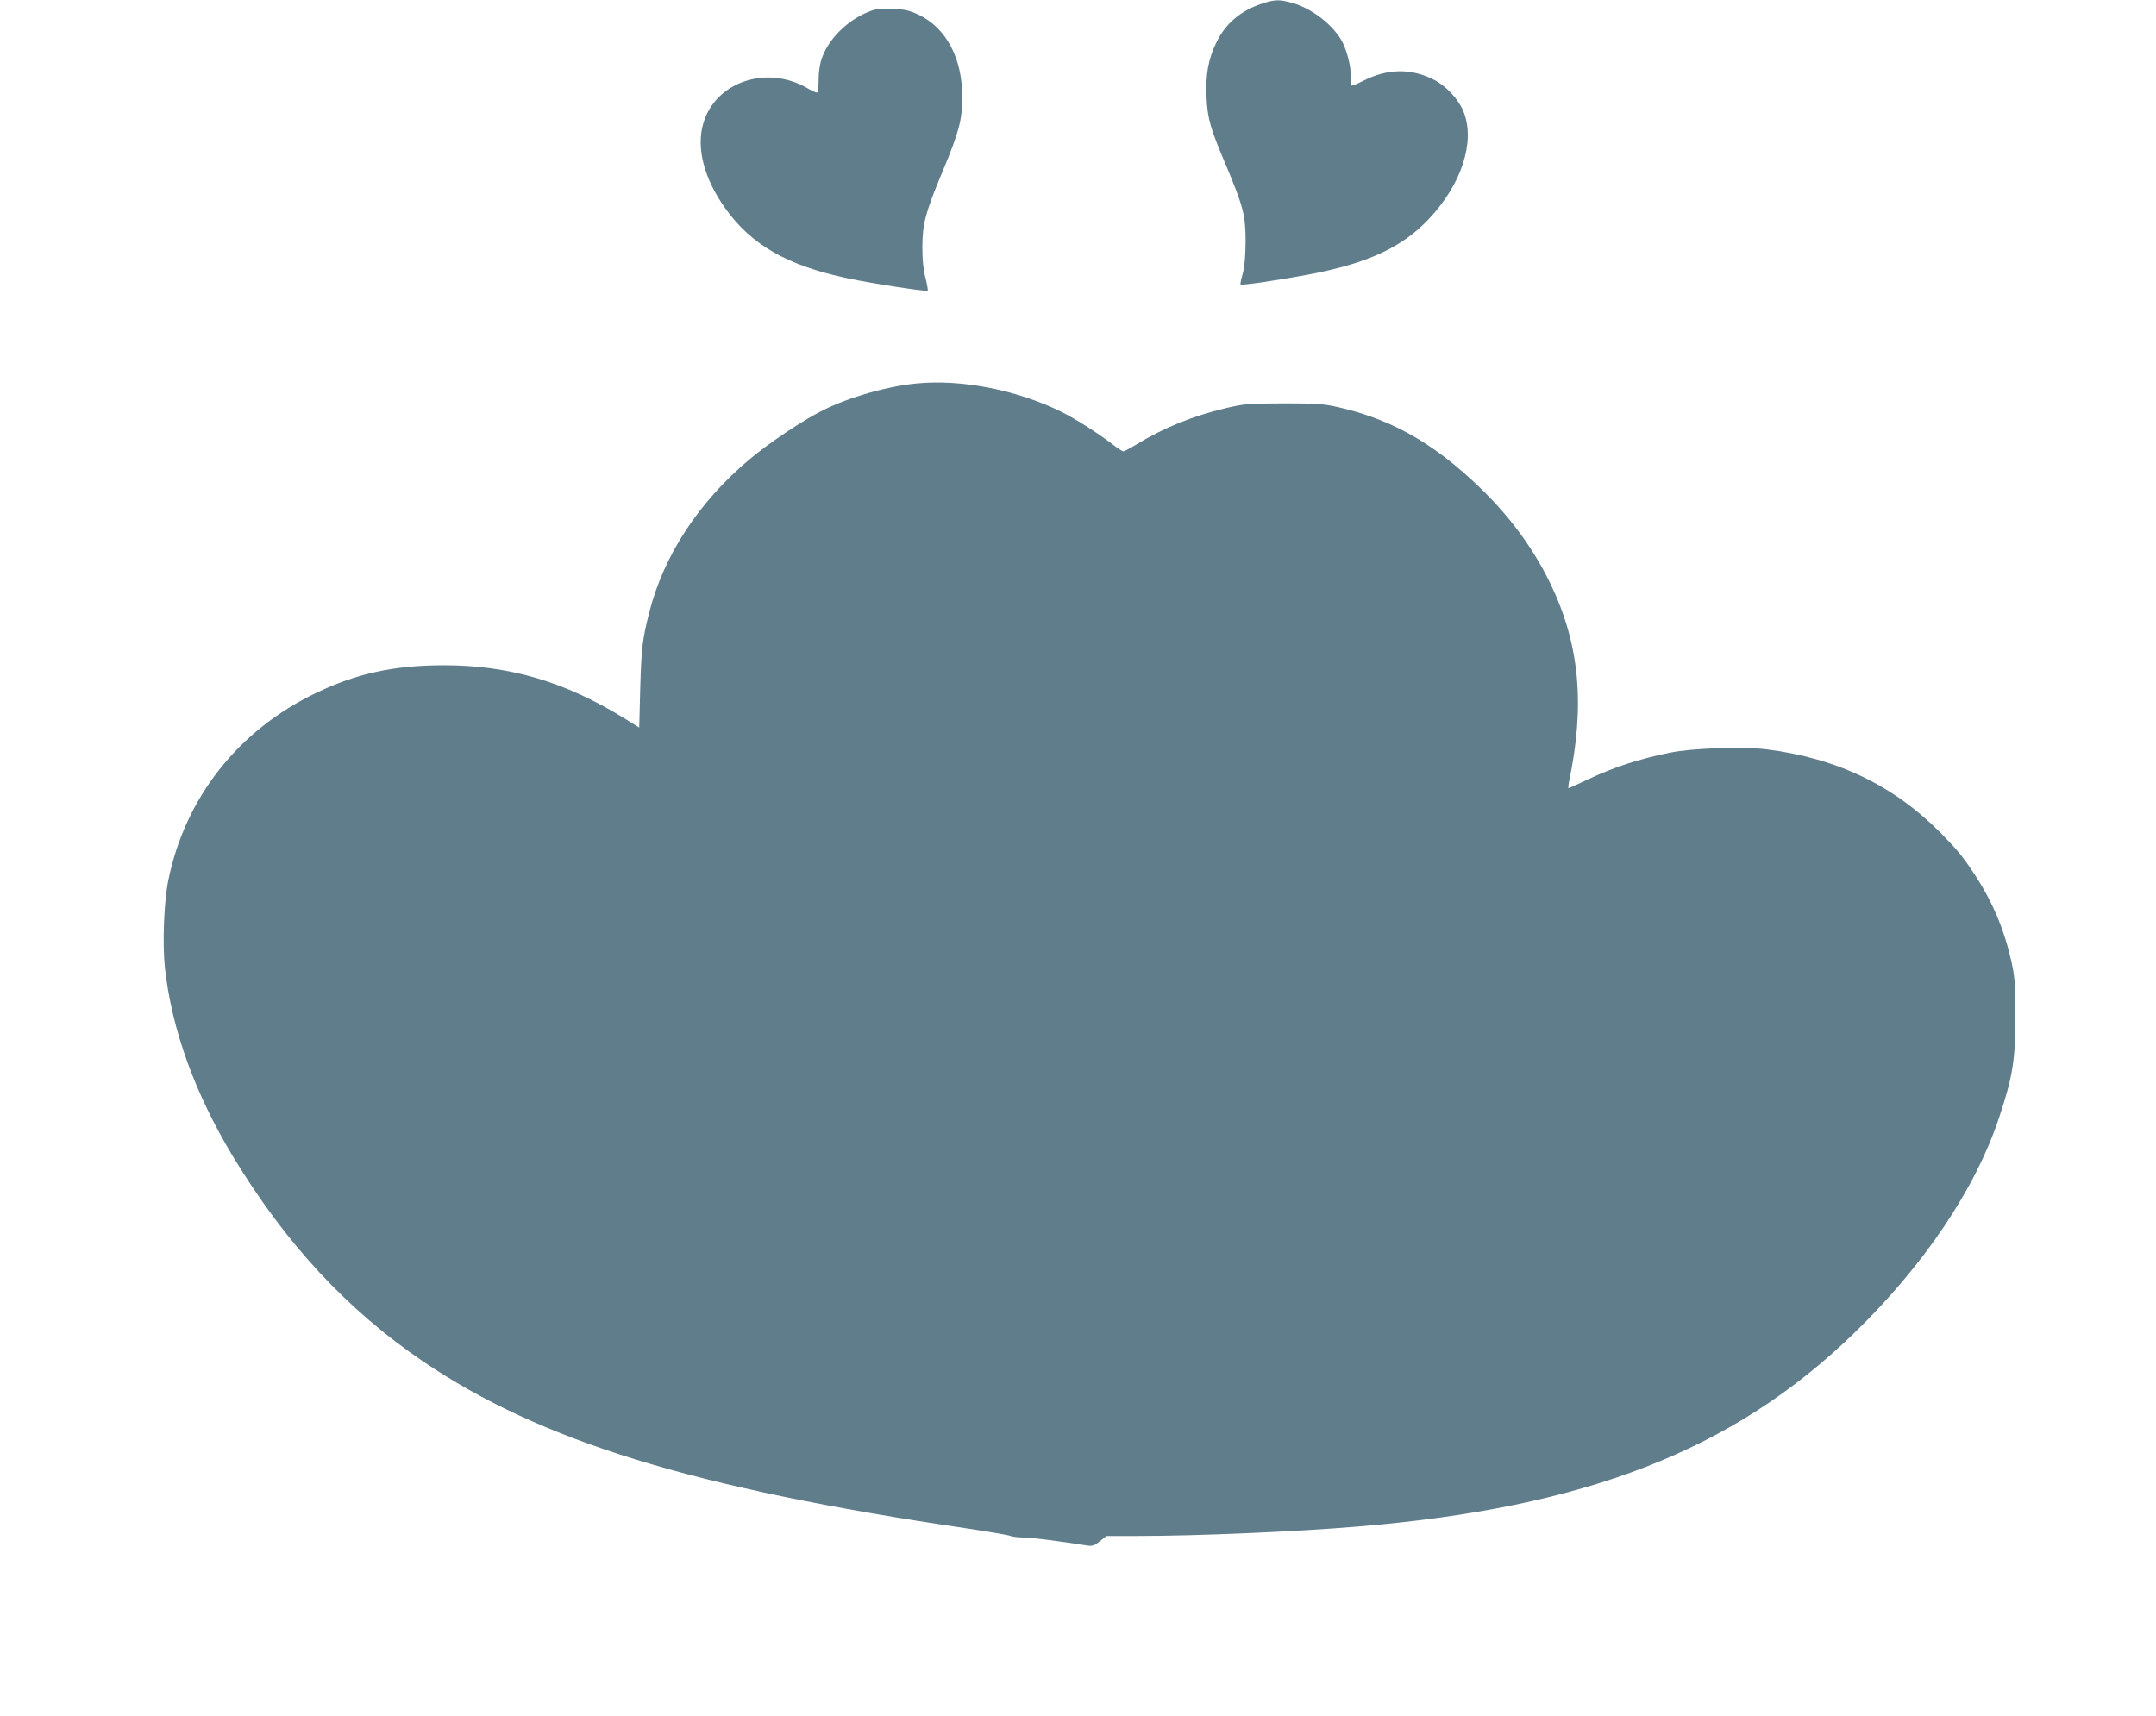 <?xml version="1.0" standalone="no"?>
<!DOCTYPE svg PUBLIC "-//W3C//DTD SVG 20010904//EN"
 "http://www.w3.org/TR/2001/REC-SVG-20010904/DTD/svg10.dtd">
<svg version="1.0" xmlns="http://www.w3.org/2000/svg"
 width="1280pt" height="1019pt" viewBox="0 0 1280 1019"
 preserveAspectRatio="xMidYMid meet">
<g transform="translate(0,1019) scale(0.1,-0.1)"
fill="#607d8b" stroke="none">
<path d="M7500 10171 c-132 -42 -224 -119 -279 -234 -48 -99 -64 -191 -58
-322 6 -130 21 -184 118 -412 101 -241 114 -292 114 -448 -1 -91 -6 -148 -17
-190 -10 -32 -15 -61 -13 -64 7 -7 243 28 414 61 344 66 546 160 705 329 193
205 274 454 207 631 -30 78 -105 159 -185 198 -133 66 -273 62 -413 -10 -42
-22 -73 -33 -74 -27 0 7 0 32 0 57 2 52 -21 144 -48 198 -50 98 -175 197 -290
232 -81 24 -108 24 -181 1z"/>
<path d="M5147 10116 c-121 -51 -228 -159 -267 -270 -13 -36 -20 -82 -20 -131
0 -44 -4 -75 -10 -75 -6 0 -34 13 -63 30 -240 135 -539 32 -611 -210 -44 -147
3 -329 130 -507 155 -218 371 -341 729 -416 140 -30 466 -80 473 -73 2 3 -4
38 -14 78 -13 50 -18 108 -18 183 1 138 18 203 120 447 97 233 116 303 117
438 1 234 -95 415 -262 494 -55 25 -81 31 -156 33 -77 3 -98 0 -148 -21z"/>
<path d="M5440 7913 c-174 -17 -396 -80 -552 -158 -120 -59 -317 -191 -439
-293 -301 -253 -509 -570 -595 -910 -40 -159 -46 -209 -53 -449 l-6 -233 -90
56 c-352 217 -682 314 -1069 314 -295 0 -518 -48 -761 -165 -461 -221 -777
-623 -876 -1113 -26 -128 -35 -374 -20 -517 40 -367 178 -748 406 -1125 313
-516 677 -908 1126 -1213 701 -475 1606 -753 3229 -992 134 -20 251 -40 260
-45 8 -4 42 -8 75 -9 49 0 204 -20 383 -48 27 -4 41 1 72 26 l39 31 178 0
c354 0 945 25 1313 56 1354 112 2227 451 2943 1144 418 404 727 863 867 1289
80 241 95 337 95 596 0 194 -3 232 -23 324 -43 192 -112 356 -217 516 -70 107
-100 144 -203 249 -278 282 -617 445 -1036 497 -139 17 -441 7 -571 -20 -183
-37 -331 -85 -484 -157 -63 -30 -116 -54 -119 -54 -2 0 -1 15 2 33 98 461 64
823 -110 1183 -118 243 -285 457 -514 657 -236 207 -465 326 -748 390 -84 19
-126 22 -322 22 -211 -1 -232 -2 -345 -29 -191 -45 -367 -116 -530 -216 -36
-22 -70 -40 -76 -40 -6 0 -36 20 -67 44 -83 64 -217 149 -297 189 -264 131
-596 197 -865 170z"/>
</g>
</svg>
